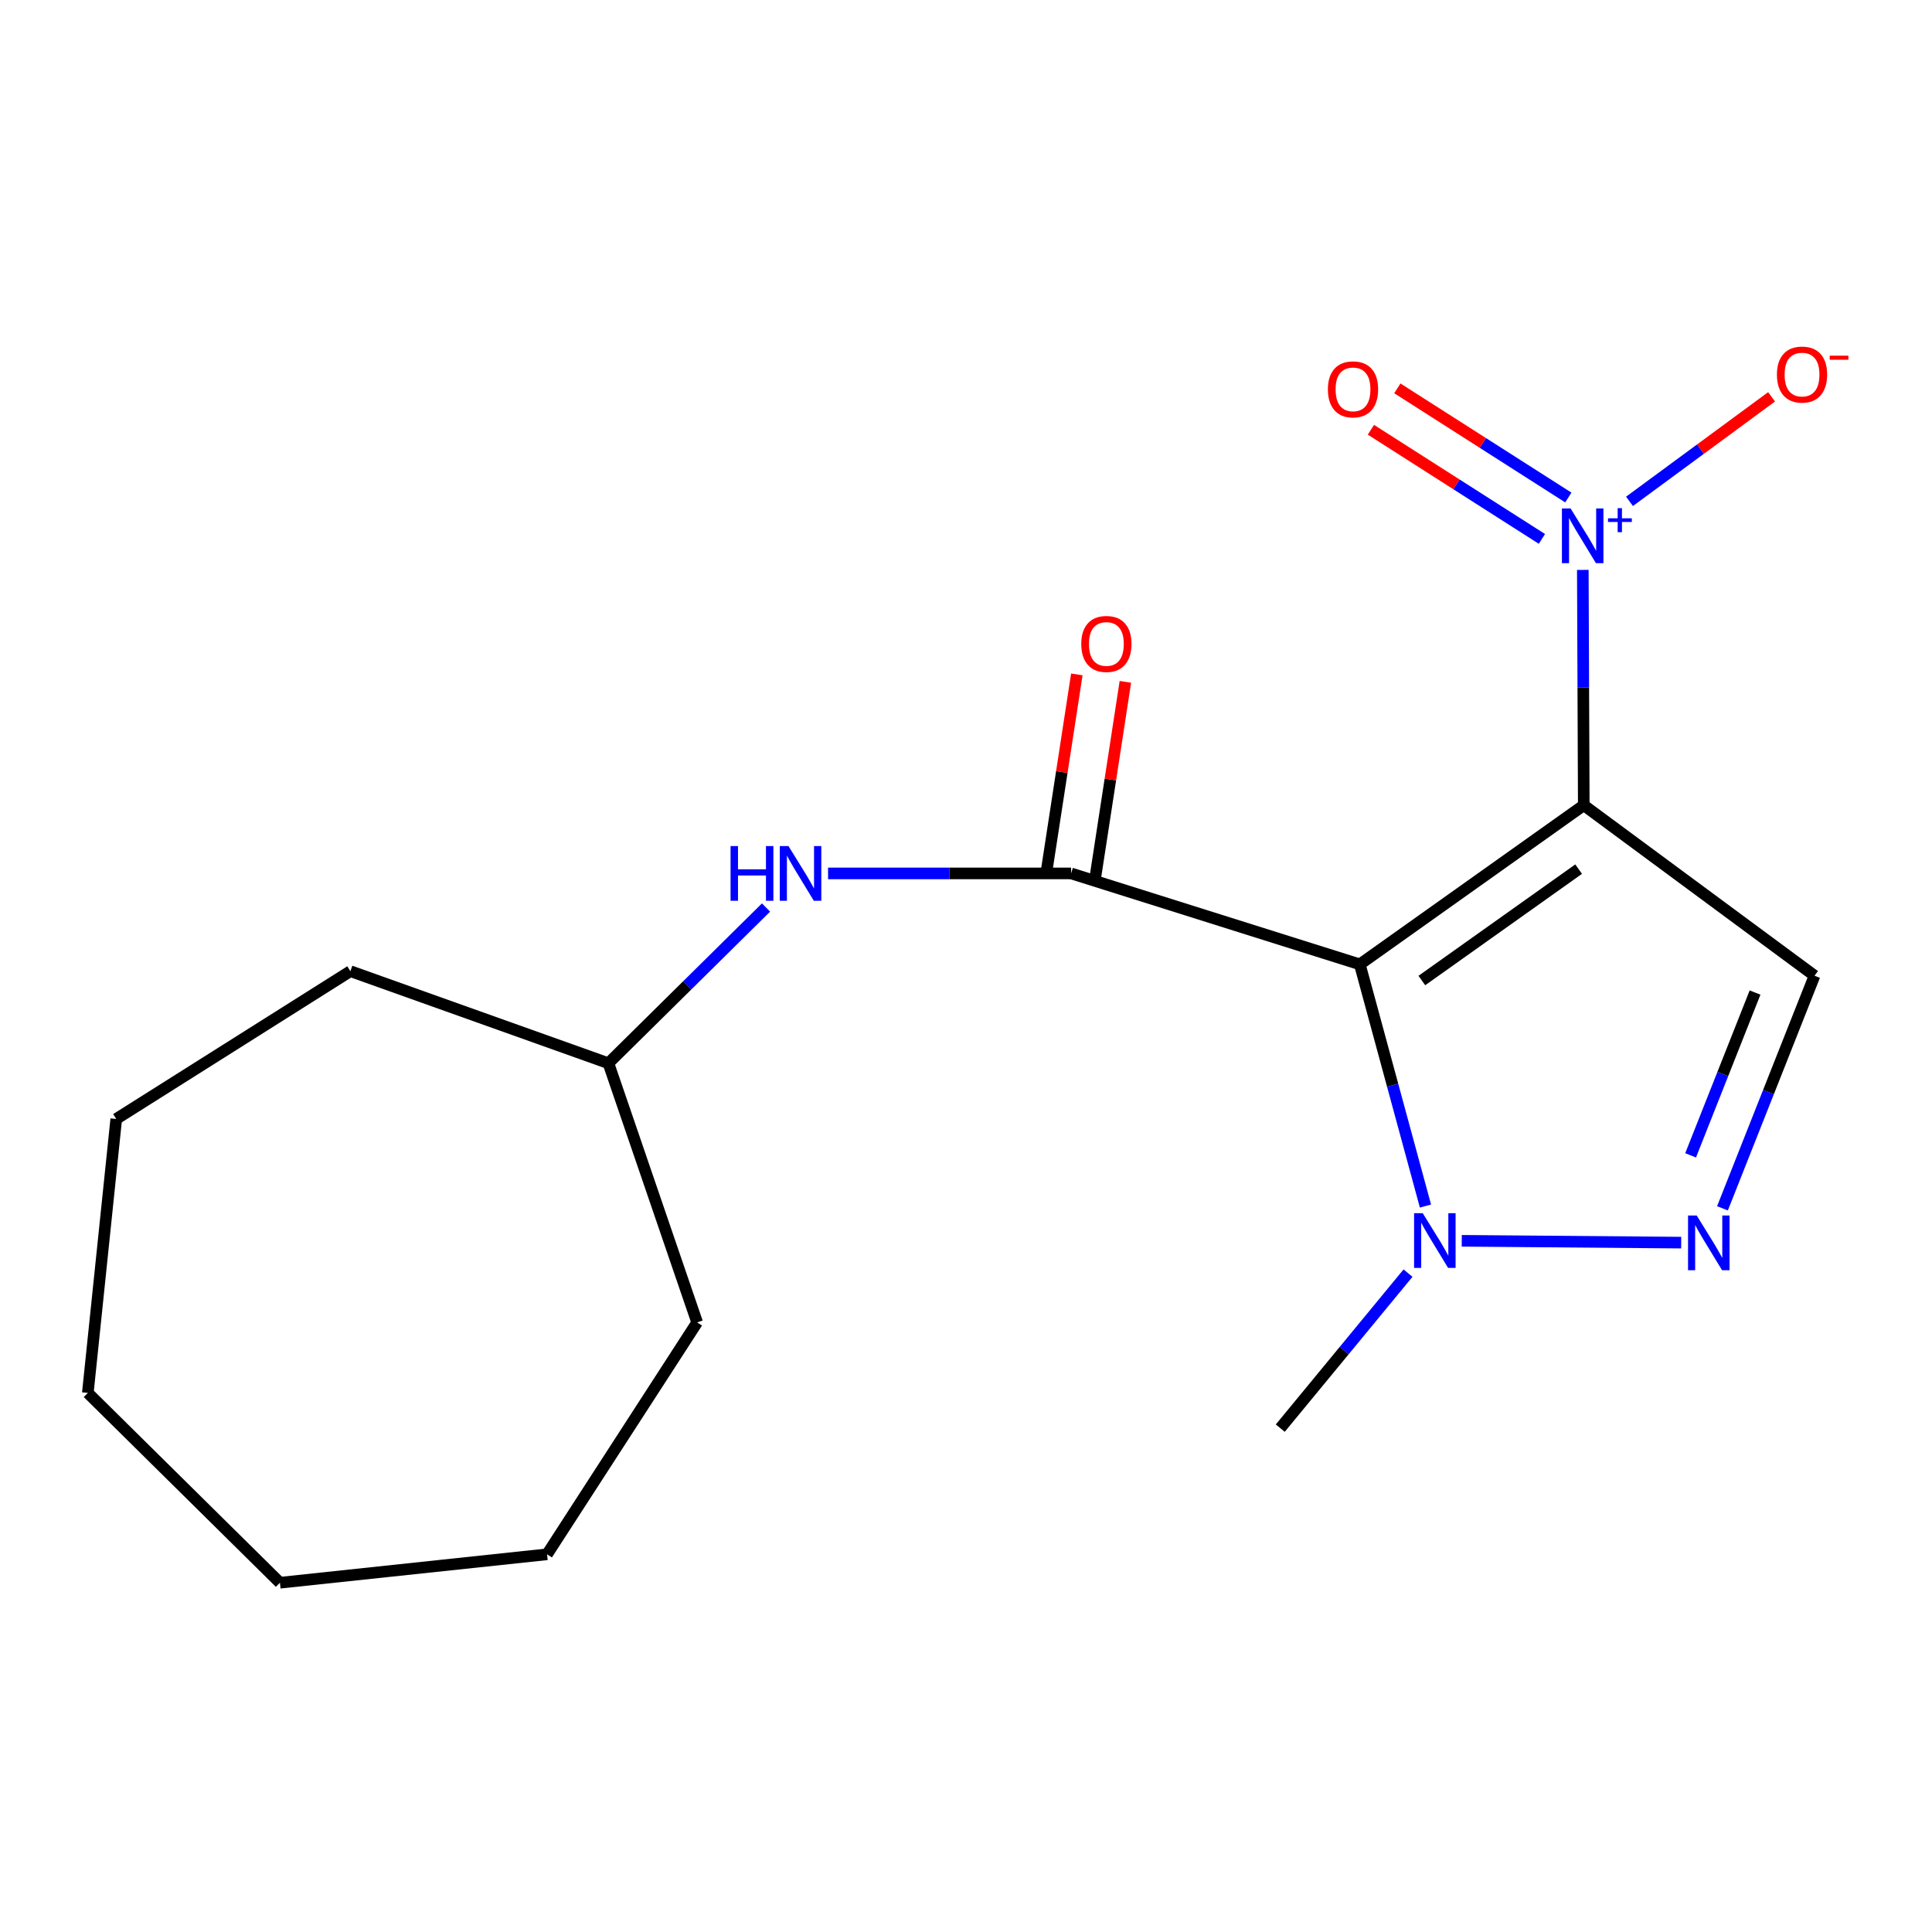 <?xml version='1.0' encoding='iso-8859-1'?>
<svg version='1.1' baseProfile='full'
              xmlns='http://www.w3.org/2000/svg'
                      xmlns:rdkit='http://www.rdkit.org/xml'
                      xmlns:xlink='http://www.w3.org/1999/xlink'
                  xml:space='preserve'
width='1000px' height='1000px' viewBox='0 0 1000 1000'>
<!-- END OF HEADER -->
<rect style='opacity:1.0;fill:#FFFFFF;stroke:none' width='1000' height='1000' x='0' y='0'> </rect>
<path class='bond-0' d='M 819.757,416.782 L 703.834,499.148' style='fill:none;fill-rule:evenodd;stroke:#000000;stroke-width:6px;stroke-linecap:butt;stroke-linejoin:miter;stroke-opacity:1' />
<path class='bond-0' d='M 817.093,449.86 L 735.947,507.517' style='fill:none;fill-rule:evenodd;stroke:#000000;stroke-width:6px;stroke-linecap:butt;stroke-linejoin:miter;stroke-opacity:1' />
<path class='bond-1' d='M 819.757,416.782 L 819.51,355.879' style='fill:none;fill-rule:evenodd;stroke:#000000;stroke-width:6px;stroke-linecap:butt;stroke-linejoin:miter;stroke-opacity:1' />
<path class='bond-1' d='M 819.51,355.879 L 819.263,294.976' style='fill:none;fill-rule:evenodd;stroke:#0000FF;stroke-width:6px;stroke-linecap:butt;stroke-linejoin:miter;stroke-opacity:1' />
<path class='bond-4' d='M 819.757,416.782 L 939.196,505.038' style='fill:none;fill-rule:evenodd;stroke:#000000;stroke-width:6px;stroke-linecap:butt;stroke-linejoin:miter;stroke-opacity:1' />
<path class='bond-2' d='M 703.834,499.148 L 554.397,452.076' style='fill:none;fill-rule:evenodd;stroke:#000000;stroke-width:6px;stroke-linecap:butt;stroke-linejoin:miter;stroke-opacity:1' />
<path class='bond-5' d='M 703.834,499.148 L 720.827,561.701' style='fill:none;fill-rule:evenodd;stroke:#000000;stroke-width:6px;stroke-linecap:butt;stroke-linejoin:miter;stroke-opacity:1' />
<path class='bond-5' d='M 720.827,561.701 L 737.82,624.253' style='fill:none;fill-rule:evenodd;stroke:#0000FF;stroke-width:6px;stroke-linecap:butt;stroke-linejoin:miter;stroke-opacity:1' />
<path class='bond-7' d='M 843.428,259.497 L 880.192,232.447' style='fill:none;fill-rule:evenodd;stroke:#0000FF;stroke-width:6px;stroke-linecap:butt;stroke-linejoin:miter;stroke-opacity:1' />
<path class='bond-7' d='M 880.192,232.447 L 916.956,205.396' style='fill:none;fill-rule:evenodd;stroke:#FF0000;stroke-width:6px;stroke-linecap:butt;stroke-linejoin:miter;stroke-opacity:1' />
<path class='bond-8' d='M 811.765,257.509 L 767.512,229.26' style='fill:none;fill-rule:evenodd;stroke:#0000FF;stroke-width:6px;stroke-linecap:butt;stroke-linejoin:miter;stroke-opacity:1' />
<path class='bond-8' d='M 767.512,229.26 L 723.259,201.011' style='fill:none;fill-rule:evenodd;stroke:#FF0000;stroke-width:6px;stroke-linecap:butt;stroke-linejoin:miter;stroke-opacity:1' />
<path class='bond-8' d='M 798.087,278.937 L 753.834,250.688' style='fill:none;fill-rule:evenodd;stroke:#0000FF;stroke-width:6px;stroke-linecap:butt;stroke-linejoin:miter;stroke-opacity:1' />
<path class='bond-8' d='M 753.834,250.688 L 709.581,222.439' style='fill:none;fill-rule:evenodd;stroke:#FF0000;stroke-width:6px;stroke-linecap:butt;stroke-linejoin:miter;stroke-opacity:1' />
<path class='bond-6' d='M 554.397,452.076 L 491.502,452.076' style='fill:none;fill-rule:evenodd;stroke:#000000;stroke-width:6px;stroke-linecap:butt;stroke-linejoin:miter;stroke-opacity:1' />
<path class='bond-6' d='M 491.502,452.076 L 428.606,452.076' style='fill:none;fill-rule:evenodd;stroke:#0000FF;stroke-width:6px;stroke-linecap:butt;stroke-linejoin:miter;stroke-opacity:1' />
<path class='bond-9' d='M 566.96,454.006 L 574.726,403.466' style='fill:none;fill-rule:evenodd;stroke:#000000;stroke-width:6px;stroke-linecap:butt;stroke-linejoin:miter;stroke-opacity:1' />
<path class='bond-9' d='M 574.726,403.466 L 582.492,352.926' style='fill:none;fill-rule:evenodd;stroke:#FF0000;stroke-width:6px;stroke-linecap:butt;stroke-linejoin:miter;stroke-opacity:1' />
<path class='bond-9' d='M 541.833,450.145 L 549.599,399.605' style='fill:none;fill-rule:evenodd;stroke:#000000;stroke-width:6px;stroke-linecap:butt;stroke-linejoin:miter;stroke-opacity:1' />
<path class='bond-9' d='M 549.599,399.605 L 557.365,349.065' style='fill:none;fill-rule:evenodd;stroke:#FF0000;stroke-width:6px;stroke-linecap:butt;stroke-linejoin:miter;stroke-opacity:1' />
<path class='bond-3' d='M 891.545,625.426 L 915.371,565.232' style='fill:none;fill-rule:evenodd;stroke:#0000FF;stroke-width:6px;stroke-linecap:butt;stroke-linejoin:miter;stroke-opacity:1' />
<path class='bond-3' d='M 915.371,565.232 L 939.196,505.038' style='fill:none;fill-rule:evenodd;stroke:#000000;stroke-width:6px;stroke-linecap:butt;stroke-linejoin:miter;stroke-opacity:1' />
<path class='bond-3' d='M 875.055,598.012 L 891.733,555.876' style='fill:none;fill-rule:evenodd;stroke:#0000FF;stroke-width:6px;stroke-linecap:butt;stroke-linejoin:miter;stroke-opacity:1' />
<path class='bond-3' d='M 891.733,555.876 L 908.411,513.74' style='fill:none;fill-rule:evenodd;stroke:#000000;stroke-width:6px;stroke-linecap:butt;stroke-linejoin:miter;stroke-opacity:1' />
<path class='bond-18' d='M 870.184,643.184 L 756.6,642.234' style='fill:none;fill-rule:evenodd;stroke:#0000FF;stroke-width:6px;stroke-linecap:butt;stroke-linejoin:miter;stroke-opacity:1' />
<path class='bond-11' d='M 728.787,658.965 L 695.726,699.083' style='fill:none;fill-rule:evenodd;stroke:#0000FF;stroke-width:6px;stroke-linecap:butt;stroke-linejoin:miter;stroke-opacity:1' />
<path class='bond-11' d='M 695.726,699.083 L 662.665,739.2' style='fill:none;fill-rule:evenodd;stroke:#000000;stroke-width:6px;stroke-linecap:butt;stroke-linejoin:miter;stroke-opacity:1' />
<path class='bond-10' d='M 396.495,469.731 L 355.703,510.031' style='fill:none;fill-rule:evenodd;stroke:#0000FF;stroke-width:6px;stroke-linecap:butt;stroke-linejoin:miter;stroke-opacity:1' />
<path class='bond-10' d='M 355.703,510.031 L 314.91,550.331' style='fill:none;fill-rule:evenodd;stroke:#000000;stroke-width:6px;stroke-linecap:butt;stroke-linejoin:miter;stroke-opacity:1' />
<path class='bond-12' d='M 314.91,550.331 L 181.362,502.679' style='fill:none;fill-rule:evenodd;stroke:#000000;stroke-width:6px;stroke-linecap:butt;stroke-linejoin:miter;stroke-opacity:1' />
<path class='bond-13' d='M 314.91,550.331 L 360.839,684.472' style='fill:none;fill-rule:evenodd;stroke:#000000;stroke-width:6px;stroke-linecap:butt;stroke-linejoin:miter;stroke-opacity:1' />
<path class='bond-14' d='M 181.362,502.679 L 60.171,579.17' style='fill:none;fill-rule:evenodd;stroke:#000000;stroke-width:6px;stroke-linecap:butt;stroke-linejoin:miter;stroke-opacity:1' />
<path class='bond-15' d='M 360.839,684.472 L 283.161,804.505' style='fill:none;fill-rule:evenodd;stroke:#000000;stroke-width:6px;stroke-linecap:butt;stroke-linejoin:miter;stroke-opacity:1' />
<path class='bond-16' d='M 60.171,579.17 L 45.455,720.967' style='fill:none;fill-rule:evenodd;stroke:#000000;stroke-width:6px;stroke-linecap:butt;stroke-linejoin:miter;stroke-opacity:1' />
<path class='bond-17' d='M 283.161,804.505 L 144.896,819.222' style='fill:none;fill-rule:evenodd;stroke:#000000;stroke-width:6px;stroke-linecap:butt;stroke-linejoin:miter;stroke-opacity:1' />
<path class='bond-19' d='M 45.455,720.967 L 144.896,819.222' style='fill:none;fill-rule:evenodd;stroke:#000000;stroke-width:6px;stroke-linecap:butt;stroke-linejoin:miter;stroke-opacity:1' />
<path  class='atom-2' d='M 812.932 263.17
L 822.212 278.17
Q 823.132 279.65, 824.612 282.33
Q 826.092 285.01, 826.172 285.17
L 826.172 263.17
L 829.932 263.17
L 829.932 291.49
L 826.052 291.49
L 816.092 275.09
Q 814.932 273.17, 813.692 270.97
Q 812.492 268.77, 812.132 268.09
L 812.132 291.49
L 808.452 291.49
L 808.452 263.17
L 812.932 263.17
' fill='#0000FF'/>
<path  class='atom-2' d='M 832.308 268.275
L 837.297 268.275
L 837.297 263.021
L 839.515 263.021
L 839.515 268.275
L 844.637 268.275
L 844.637 270.176
L 839.515 270.176
L 839.515 275.456
L 837.297 275.456
L 837.297 270.176
L 832.308 270.176
L 832.308 268.275
' fill='#0000FF'/>
<path  class='atom-4' d='M 878.209 629.143
L 887.489 644.143
Q 888.409 645.623, 889.889 648.303
Q 891.369 650.983, 891.449 651.143
L 891.449 629.143
L 895.209 629.143
L 895.209 657.463
L 891.329 657.463
L 881.369 641.063
Q 880.209 639.143, 878.969 636.943
Q 877.769 634.743, 877.409 634.063
L 877.409 657.463
L 873.729 657.463
L 873.729 629.143
L 878.209 629.143
' fill='#0000FF'/>
<path  class='atom-6' d='M 736.413 627.957
L 745.693 642.957
Q 746.613 644.437, 748.093 647.117
Q 749.573 649.797, 749.653 649.957
L 749.653 627.957
L 753.413 627.957
L 753.413 656.277
L 749.533 656.277
L 739.573 639.877
Q 738.413 637.957, 737.173 635.757
Q 735.973 633.557, 735.613 632.877
L 735.613 656.277
L 731.933 656.277
L 731.933 627.957
L 736.413 627.957
' fill='#0000FF'/>
<path  class='atom-7' d='M 378.146 437.916
L 381.986 437.916
L 381.986 449.956
L 396.466 449.956
L 396.466 437.916
L 400.306 437.916
L 400.306 466.236
L 396.466 466.236
L 396.466 453.156
L 381.986 453.156
L 381.986 466.236
L 378.146 466.236
L 378.146 437.916
' fill='#0000FF'/>
<path  class='atom-7' d='M 408.106 437.916
L 417.386 452.916
Q 418.306 454.396, 419.786 457.076
Q 421.266 459.756, 421.346 459.916
L 421.346 437.916
L 425.106 437.916
L 425.106 466.236
L 421.226 466.236
L 411.266 449.836
Q 410.106 447.916, 408.866 445.716
Q 407.666 443.516, 407.306 442.836
L 407.306 466.236
L 403.626 466.236
L 403.626 437.916
L 408.106 437.916
' fill='#0000FF'/>
<path  class='atom-8' d='M 919.728 193.872
Q 919.728 187.072, 923.088 183.272
Q 926.448 179.472, 932.728 179.472
Q 939.008 179.472, 942.368 183.272
Q 945.728 187.072, 945.728 193.872
Q 945.728 200.752, 942.328 204.672
Q 938.928 208.552, 932.728 208.552
Q 926.488 208.552, 923.088 204.672
Q 919.728 200.792, 919.728 193.872
M 932.728 205.352
Q 937.048 205.352, 939.368 202.472
Q 941.728 199.552, 941.728 193.872
Q 941.728 188.312, 939.368 185.512
Q 937.048 182.672, 932.728 182.672
Q 928.408 182.672, 926.048 185.472
Q 923.728 188.272, 923.728 193.872
Q 923.728 199.592, 926.048 202.472
Q 928.408 205.352, 932.728 205.352
' fill='#FF0000'/>
<path  class='atom-8' d='M 947.048 184.094
L 956.737 184.094
L 956.737 186.206
L 947.048 186.206
L 947.048 184.094
' fill='#FF0000'/>
<path  class='atom-9' d='M 687.317 201.526
Q 687.317 194.726, 690.677 190.926
Q 694.037 187.126, 700.317 187.126
Q 706.597 187.126, 709.957 190.926
Q 713.317 194.726, 713.317 201.526
Q 713.317 208.406, 709.917 212.326
Q 706.517 216.206, 700.317 216.206
Q 694.077 216.206, 690.677 212.326
Q 687.317 208.446, 687.317 201.526
M 700.317 213.006
Q 704.637 213.006, 706.957 210.126
Q 709.317 207.206, 709.317 201.526
Q 709.317 195.966, 706.957 193.166
Q 704.637 190.326, 700.317 190.326
Q 695.997 190.326, 693.637 193.126
Q 691.317 195.926, 691.317 201.526
Q 691.317 207.246, 693.637 210.126
Q 695.997 213.006, 700.317 213.006
' fill='#FF0000'/>
<path  class='atom-10' d='M 559.658 333.309
Q 559.658 326.509, 563.018 322.709
Q 566.378 318.909, 572.658 318.909
Q 578.938 318.909, 582.298 322.709
Q 585.658 326.509, 585.658 333.309
Q 585.658 340.189, 582.258 344.109
Q 578.858 347.989, 572.658 347.989
Q 566.418 347.989, 563.018 344.109
Q 559.658 340.229, 559.658 333.309
M 572.658 344.789
Q 576.978 344.789, 579.298 341.909
Q 581.658 338.989, 581.658 333.309
Q 581.658 327.749, 579.298 324.949
Q 576.978 322.109, 572.658 322.109
Q 568.338 322.109, 565.978 324.909
Q 563.658 327.709, 563.658 333.309
Q 563.658 339.029, 565.978 341.909
Q 568.338 344.789, 572.658 344.789
' fill='#FF0000'/>
</svg>

